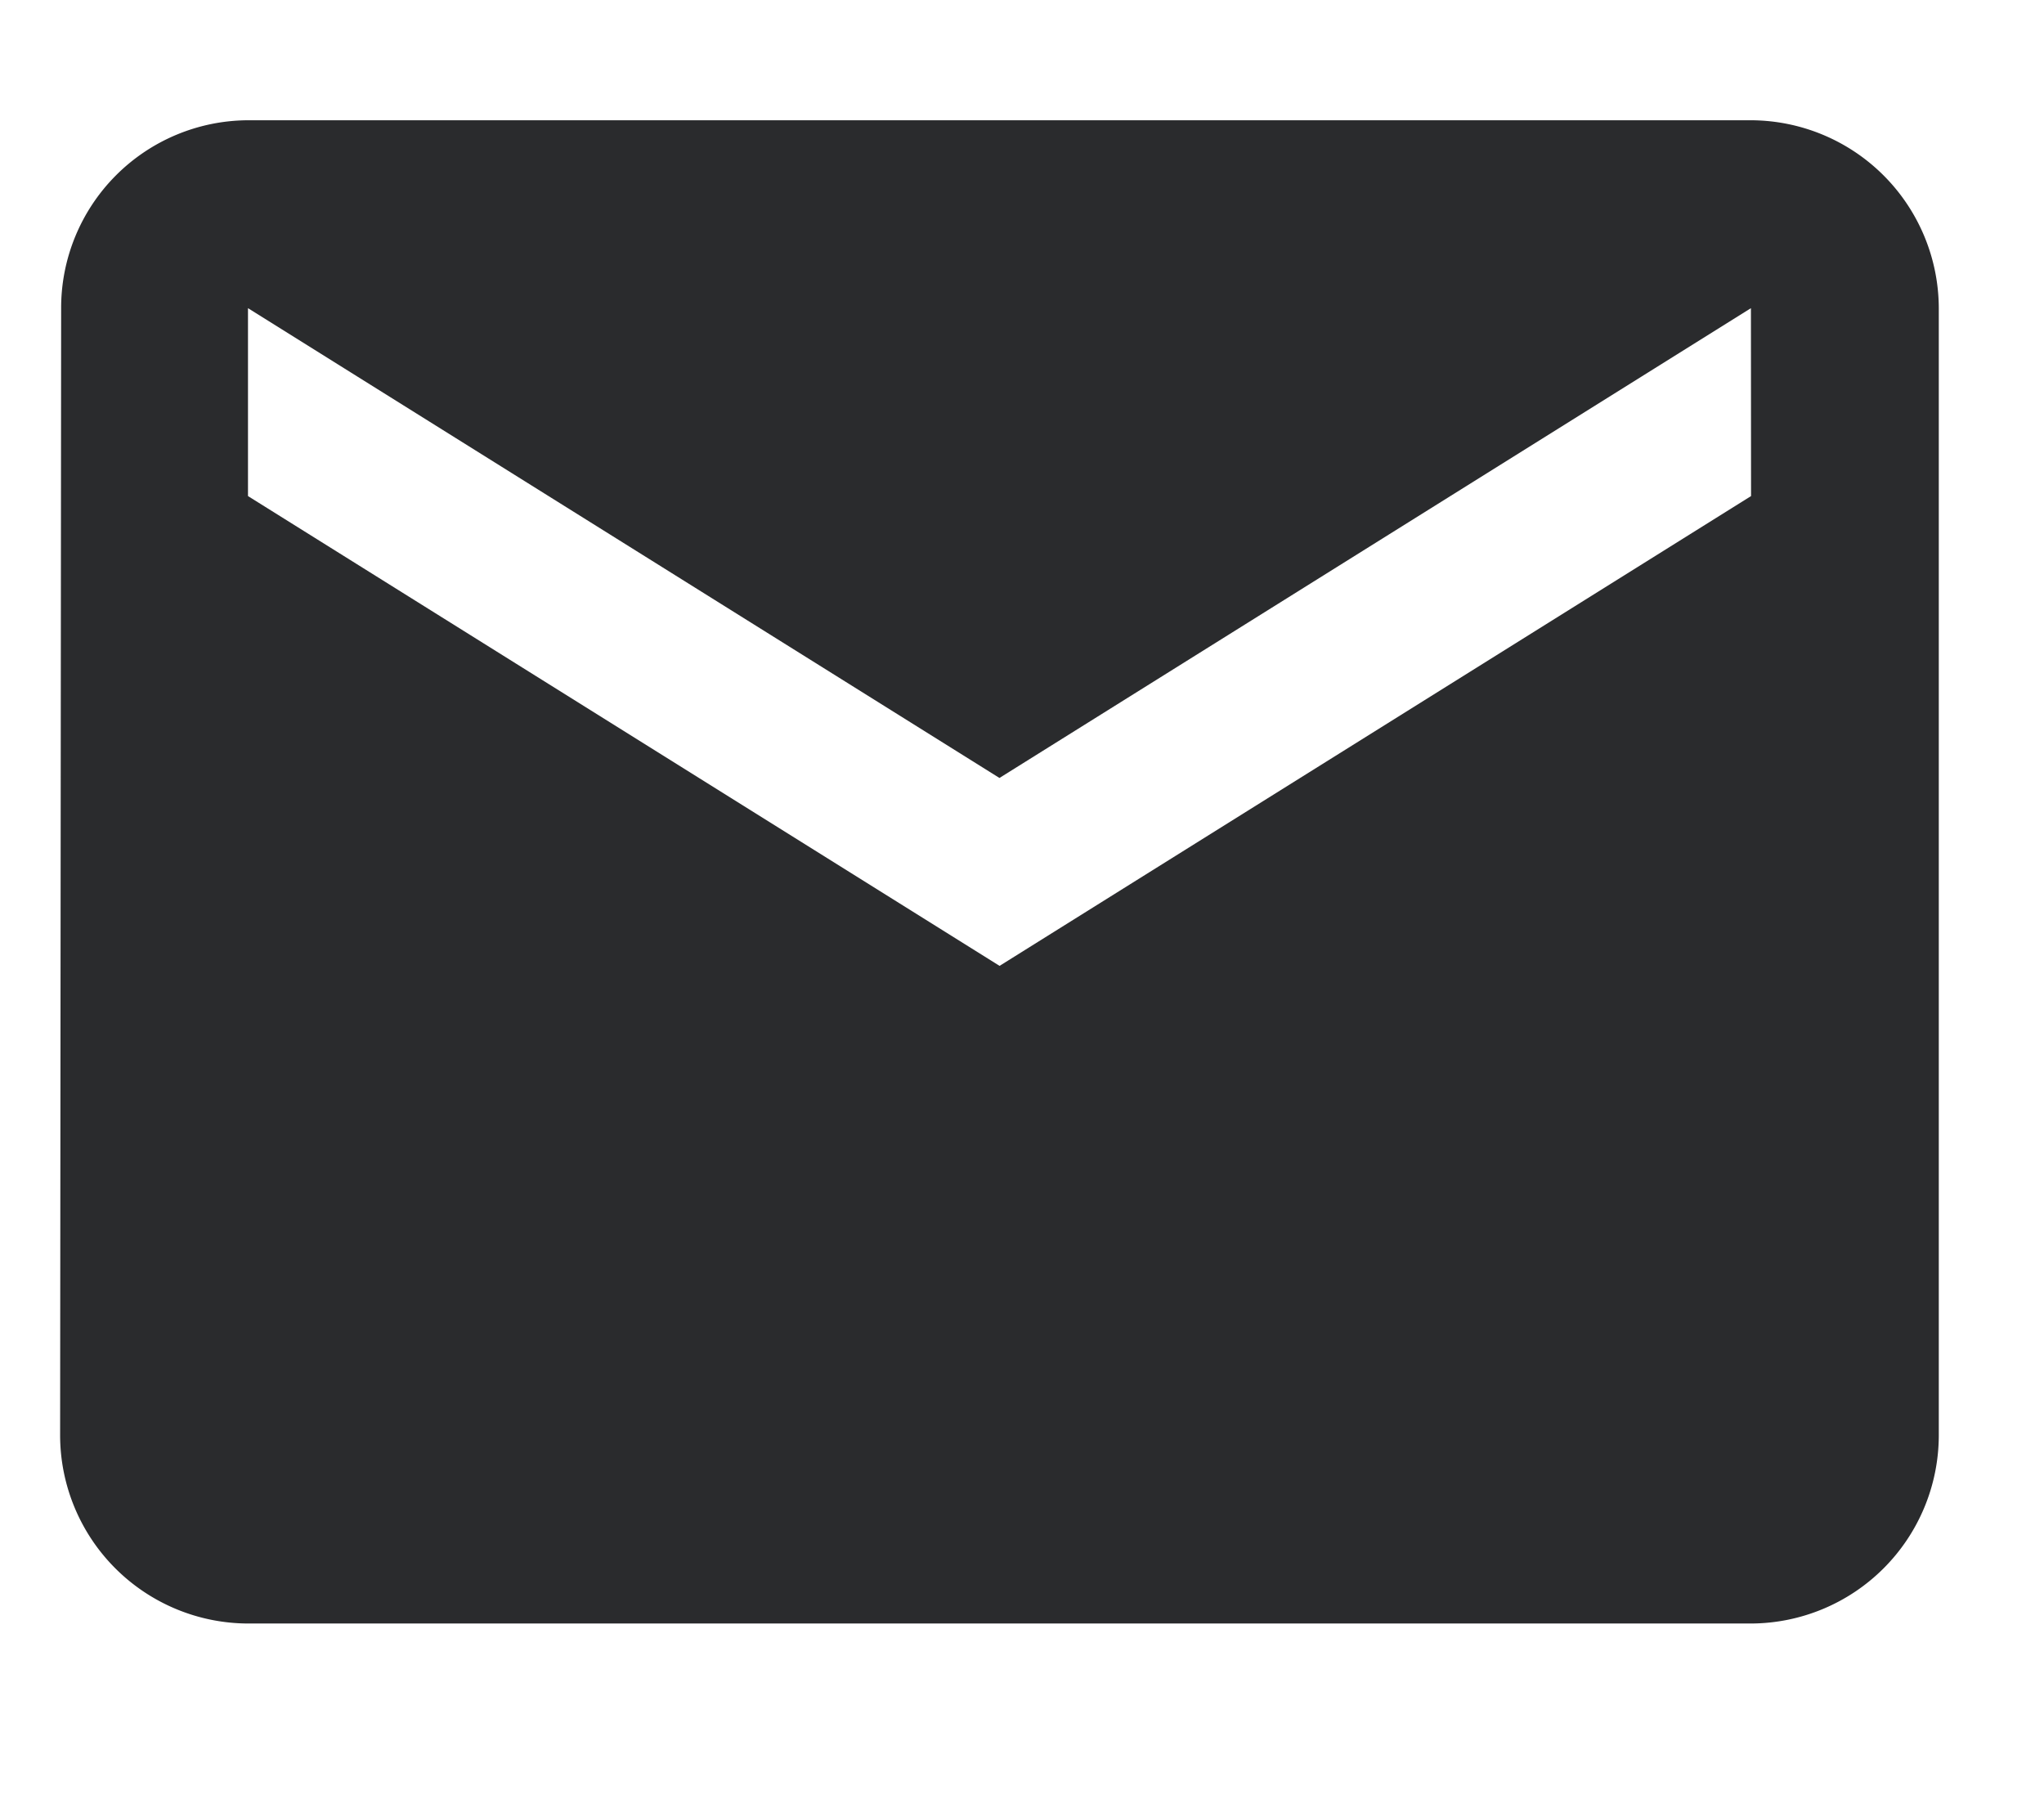 <svg xmlns="http://www.w3.org/2000/svg" width="34" height="30" viewBox="0 0 34 30">
  <g id="contact-email" transform="translate(-661 -650)">
    <rect id="Rectangle_26418" data-name="Rectangle 26418" width="34" height="30" transform="translate(661 650)" fill="none"/>
    <path id="Icon_material-mail" data-name="Icon material-mail" d="M31.127,6h-25a3.121,3.121,0,0,0-3.11,3.125L3,27.876A3.134,3.134,0,0,0,6.125,31h25a3.134,3.134,0,0,0,3.125-3.125V9.125A3.134,3.134,0,0,0,31.127,6Zm0,6.25-12.5,7.813L6.125,12.25V9.125l12.5,7.813,12.5-7.813Z" transform="translate(659 646)" fill="#2a2b2d"/>
  </g>
</svg>
